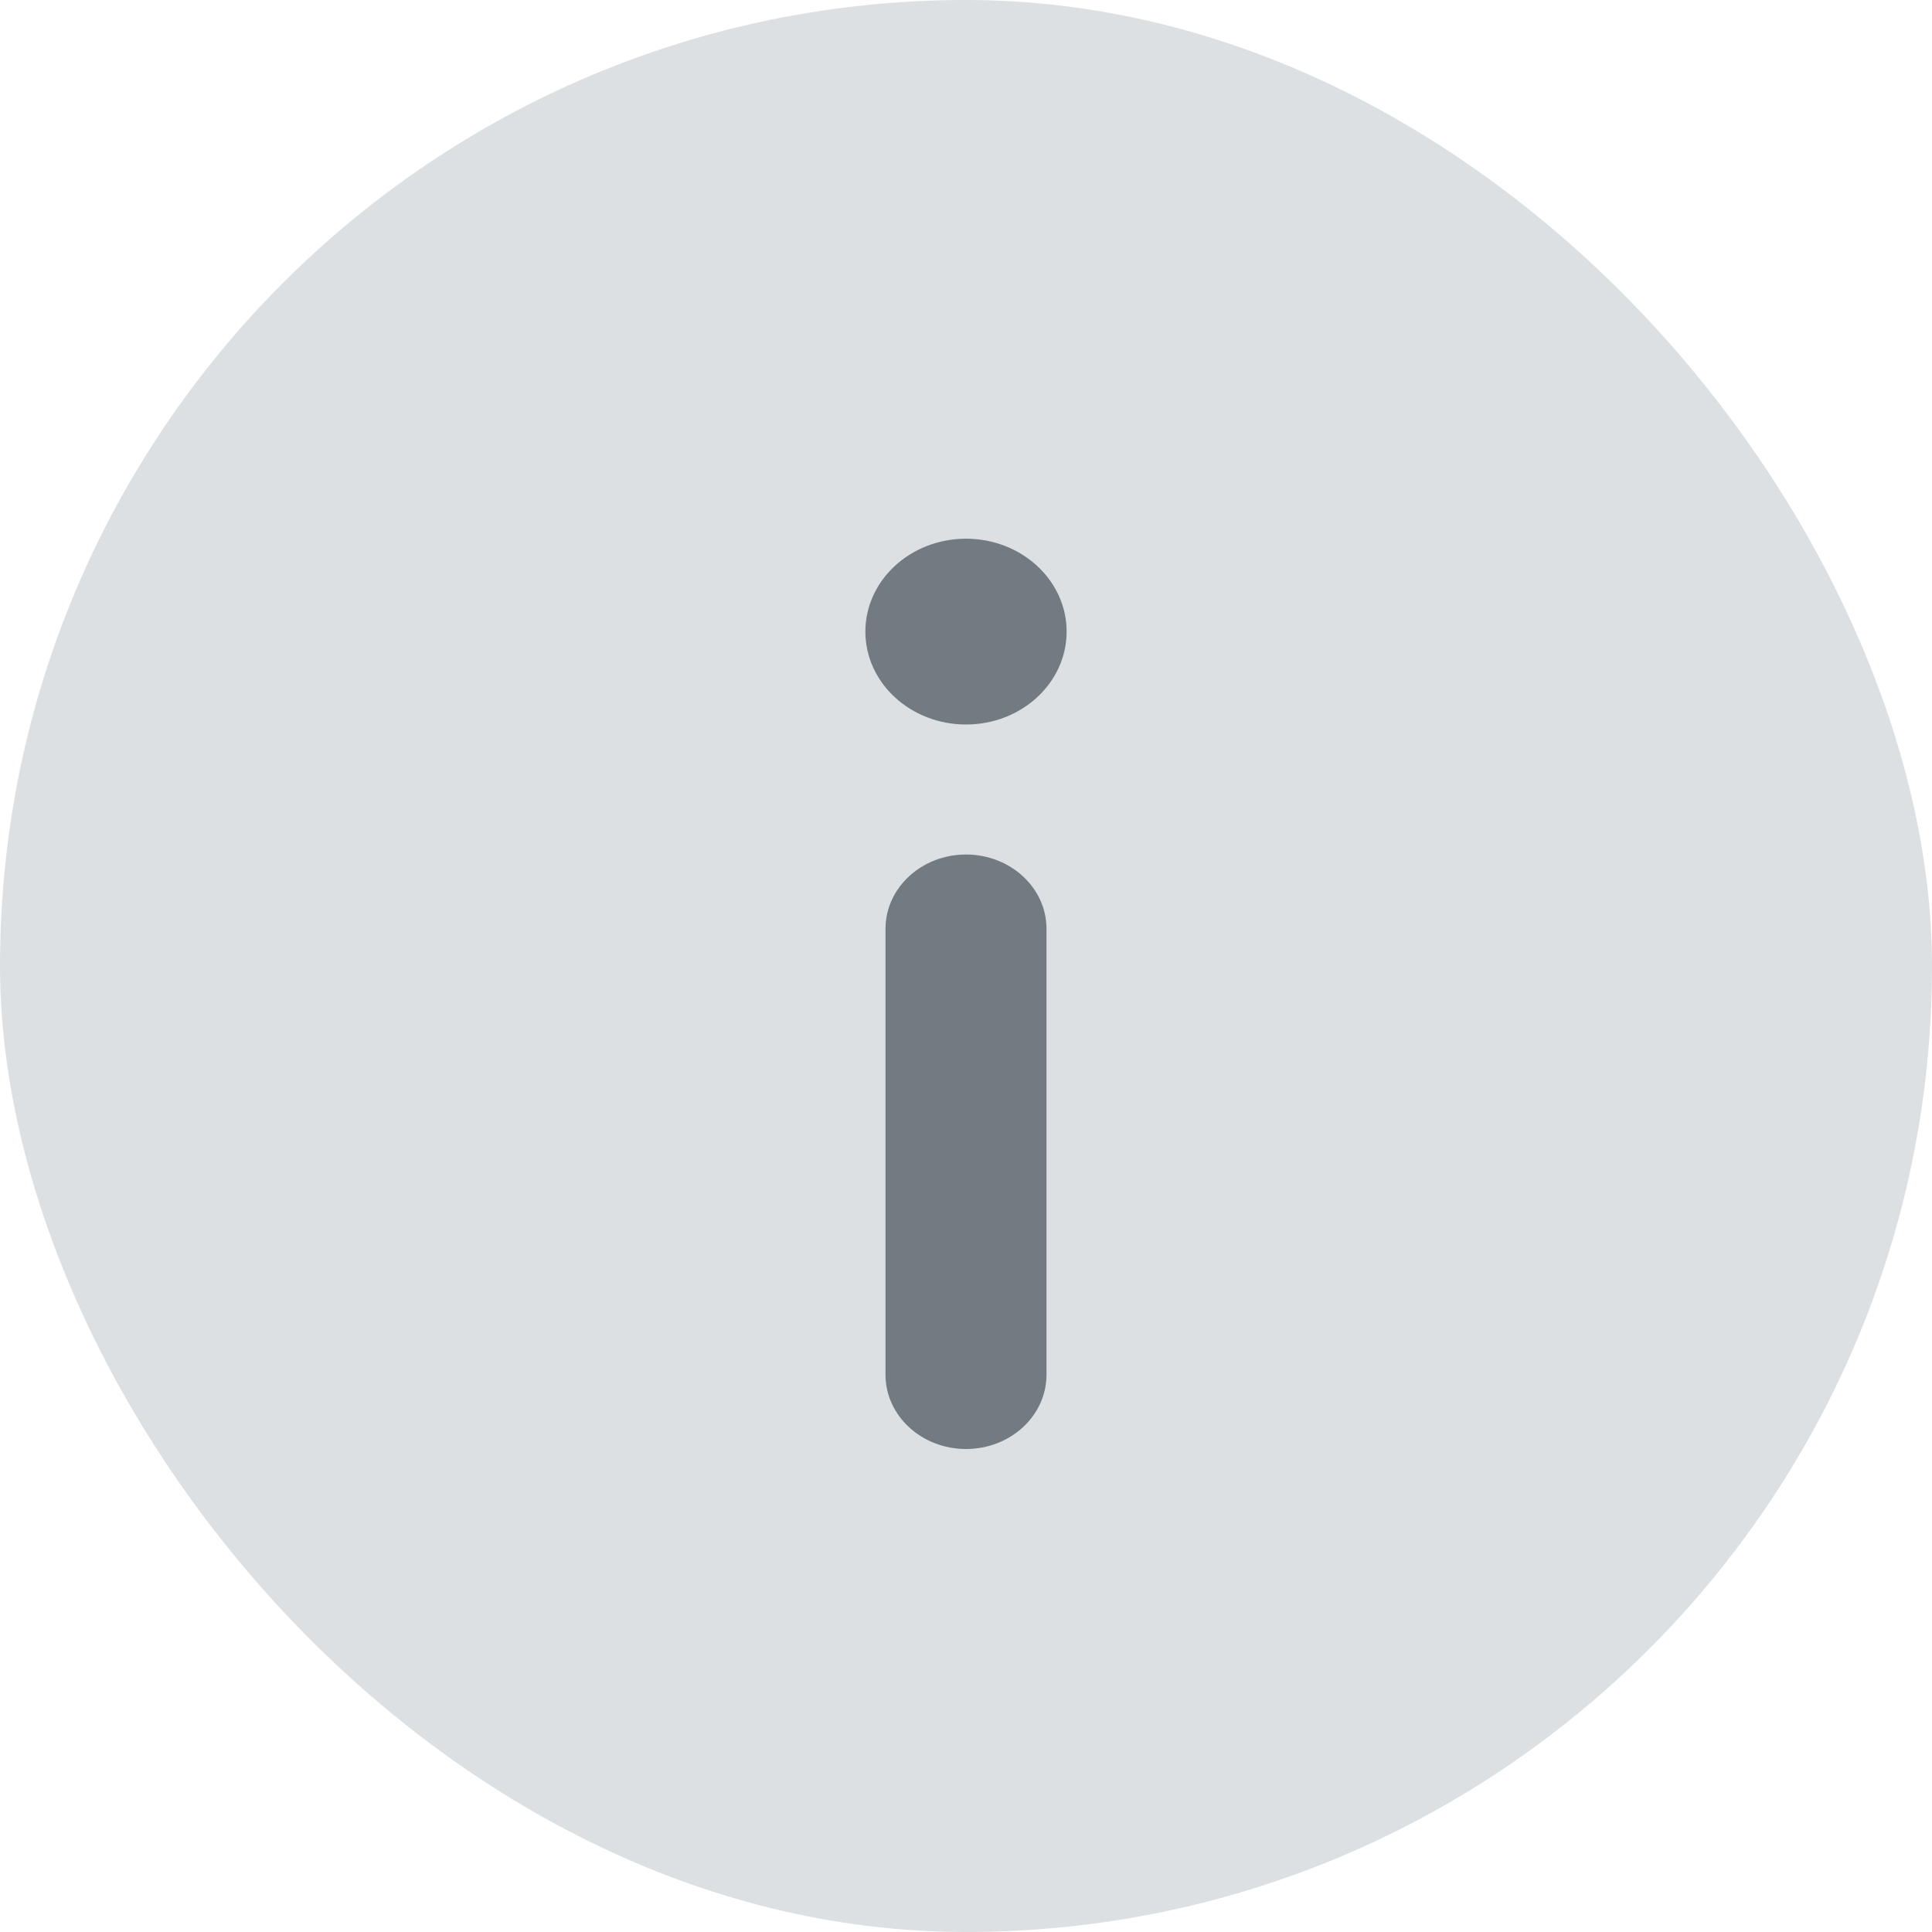 <svg width="24" height="24" viewBox="0 0 24 24" fill="none" xmlns="http://www.w3.org/2000/svg">
<rect width="24" height="24" rx="12" fill="#DDE0E3"/>
<path d="M12 6.692C12.69 6.692 13.25 7.209 13.25 7.846C13.25 8.483 12.69 9 12 9C11.31 9 10.75 8.483 10.75 7.846C10.75 7.209 11.31 6.692 12 6.692Z" fill="#727A82"/>
<path d="M11 17.077C11 17.587 11.448 18 12 18C12.552 18 13 17.587 13 17.077V11.538C13 11.029 12.552 10.615 12 10.615C11.448 10.615 11 11.029 11 11.538V17.077Z" fill="#727A82"/>
</svg>
